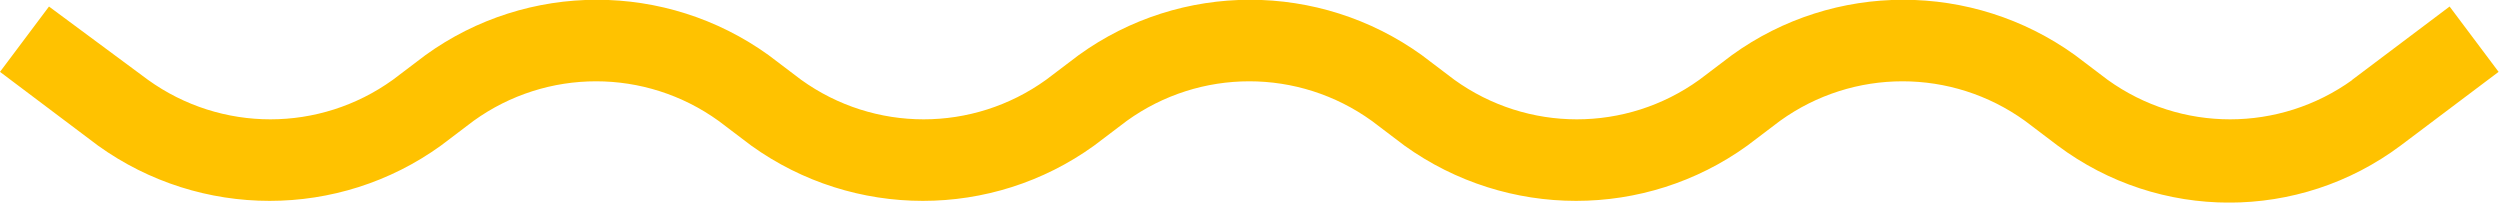 <?xml version="1.0" encoding="UTF-8"?>
<svg xmlns="http://www.w3.org/2000/svg" id="boat_4001871" data-name="boat 4001871" viewBox="0 0 53.58 4.34">
  <defs>
    <style>
      .cls-1 {
        fill: #ffc200;
        stroke-width: 0px;
      }
    </style>
  </defs>
  <path id="Tracé_102" data-name="Tracé 102" class="cls-1" d="M50.42,1.71c-1.57,1.13-3.68,1.13-5.25,0l-.7-.53c-2.2-1.58-5.16-1.58-7.35,0l-.7.53c-1.57,1.13-3.68,1.13-5.25,0l-.7-.53c-2.2-1.58-5.16-1.58-7.35,0l-.7.53c-1.57,1.13-3.68,1.13-5.25,0l-.7-.53c-2.2-1.58-5.16-1.58-7.35,0l-.7.53c-1.57,1.13-3.68,1.13-5.25,0L1.05.14,0,1.54l2.1,1.58c2.2,1.58,5.16,1.58,7.35,0l.7-.53c1.57-1.13,3.68-1.13,5.25,0l.7.53c2.2,1.58,5.16,1.58,7.35,0l.7-.53c1.57-1.13,3.68-1.13,5.25,0l.7.53c2.2,1.58,5.16,1.58,7.35,0l.7-.53c1.57-1.13,3.68-1.13,5.25,0l.7.53c2.18,1.63,5.17,1.63,7.35,0l2.1-1.58-1.05-1.4-2.1,1.58Z"></path>
</svg>
